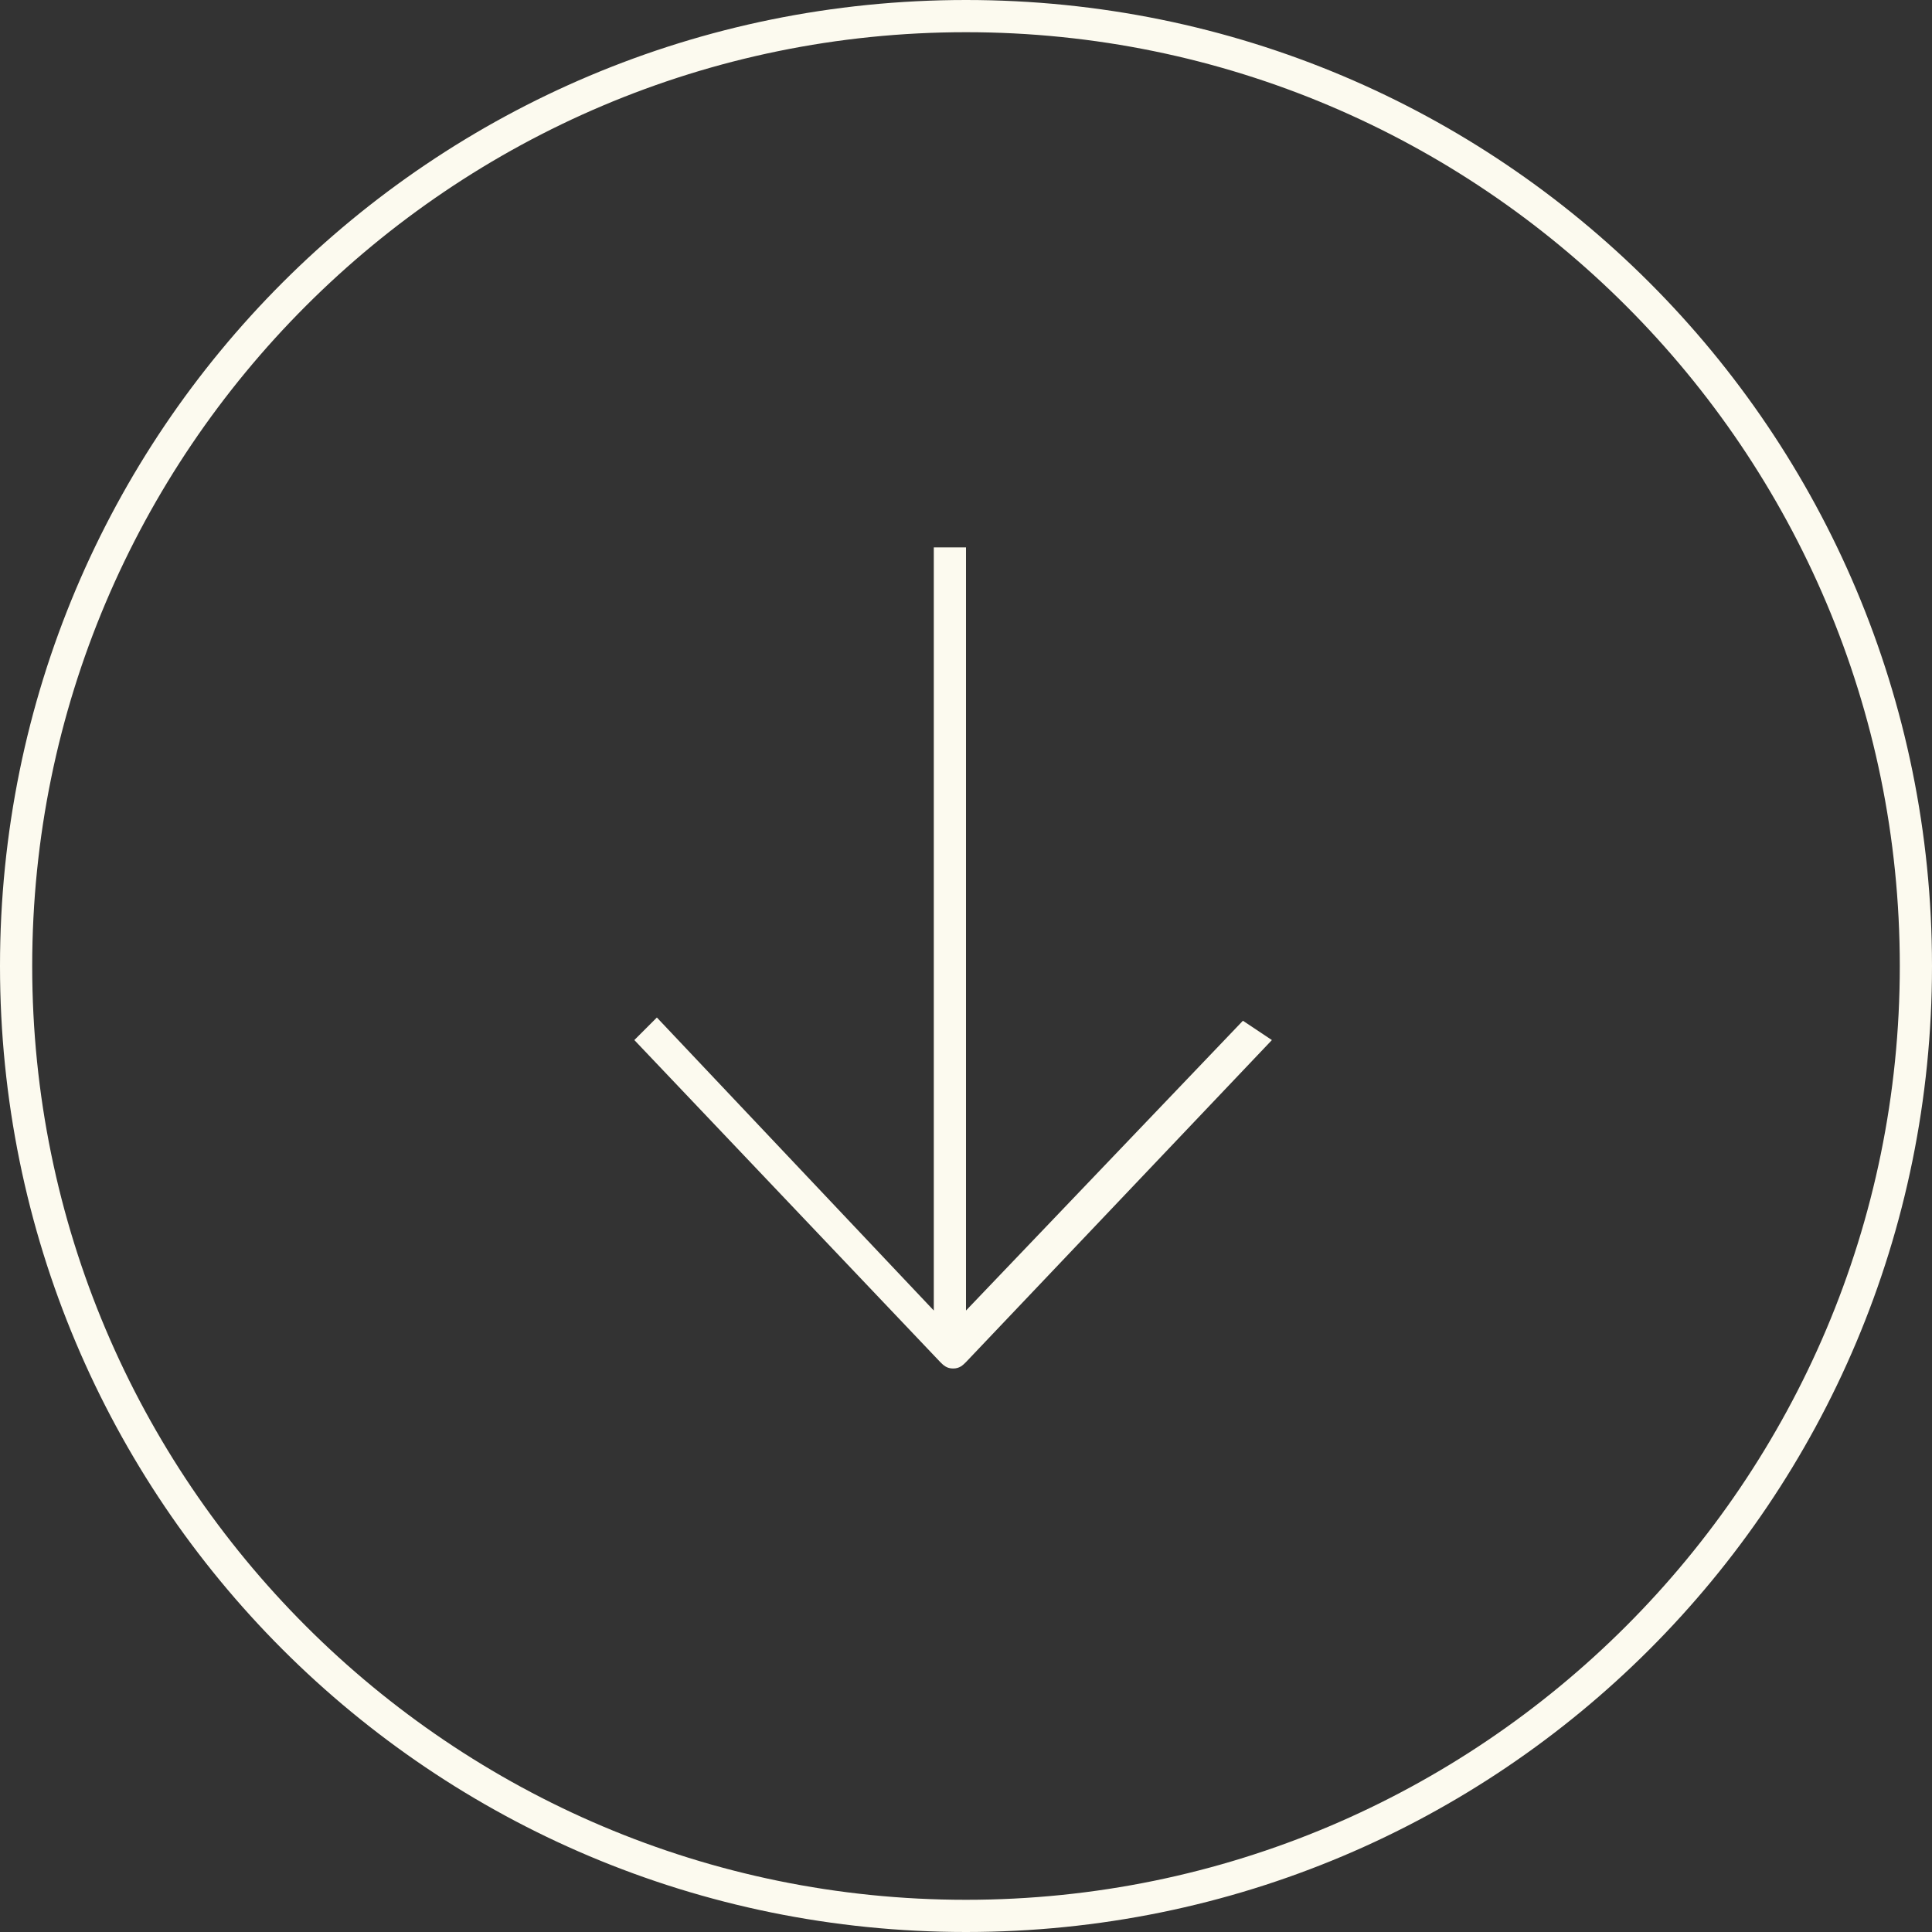 <svg xmlns="http://www.w3.org/2000/svg" xml:space="preserve" id="Calque_1" x="0" y="0" version="1.1" viewBox="0 0 60 60"><rect x="0" y="0" width="60" height="60" fill="#333333" stroke="none"/><style>.st0{fill:#fcfaef}</style><path d="m38.6 31.7-8.6 9V17h-1v23.7l-8.6-9.1-.7.7 9.5 10c.1.1.2.2.4.2s.3-.1.4-.2l9.5-10z" class="st0"/><path d="M30 1c16 0 29 13 29 29S46 59 30 59 1 46 1 30 14 1 30 1m0-1C13.4 0 0 13.4 0 30s13.4 30 30 30 30-13.4 30-30S46.6 0 30 0" class="st0"/></svg>